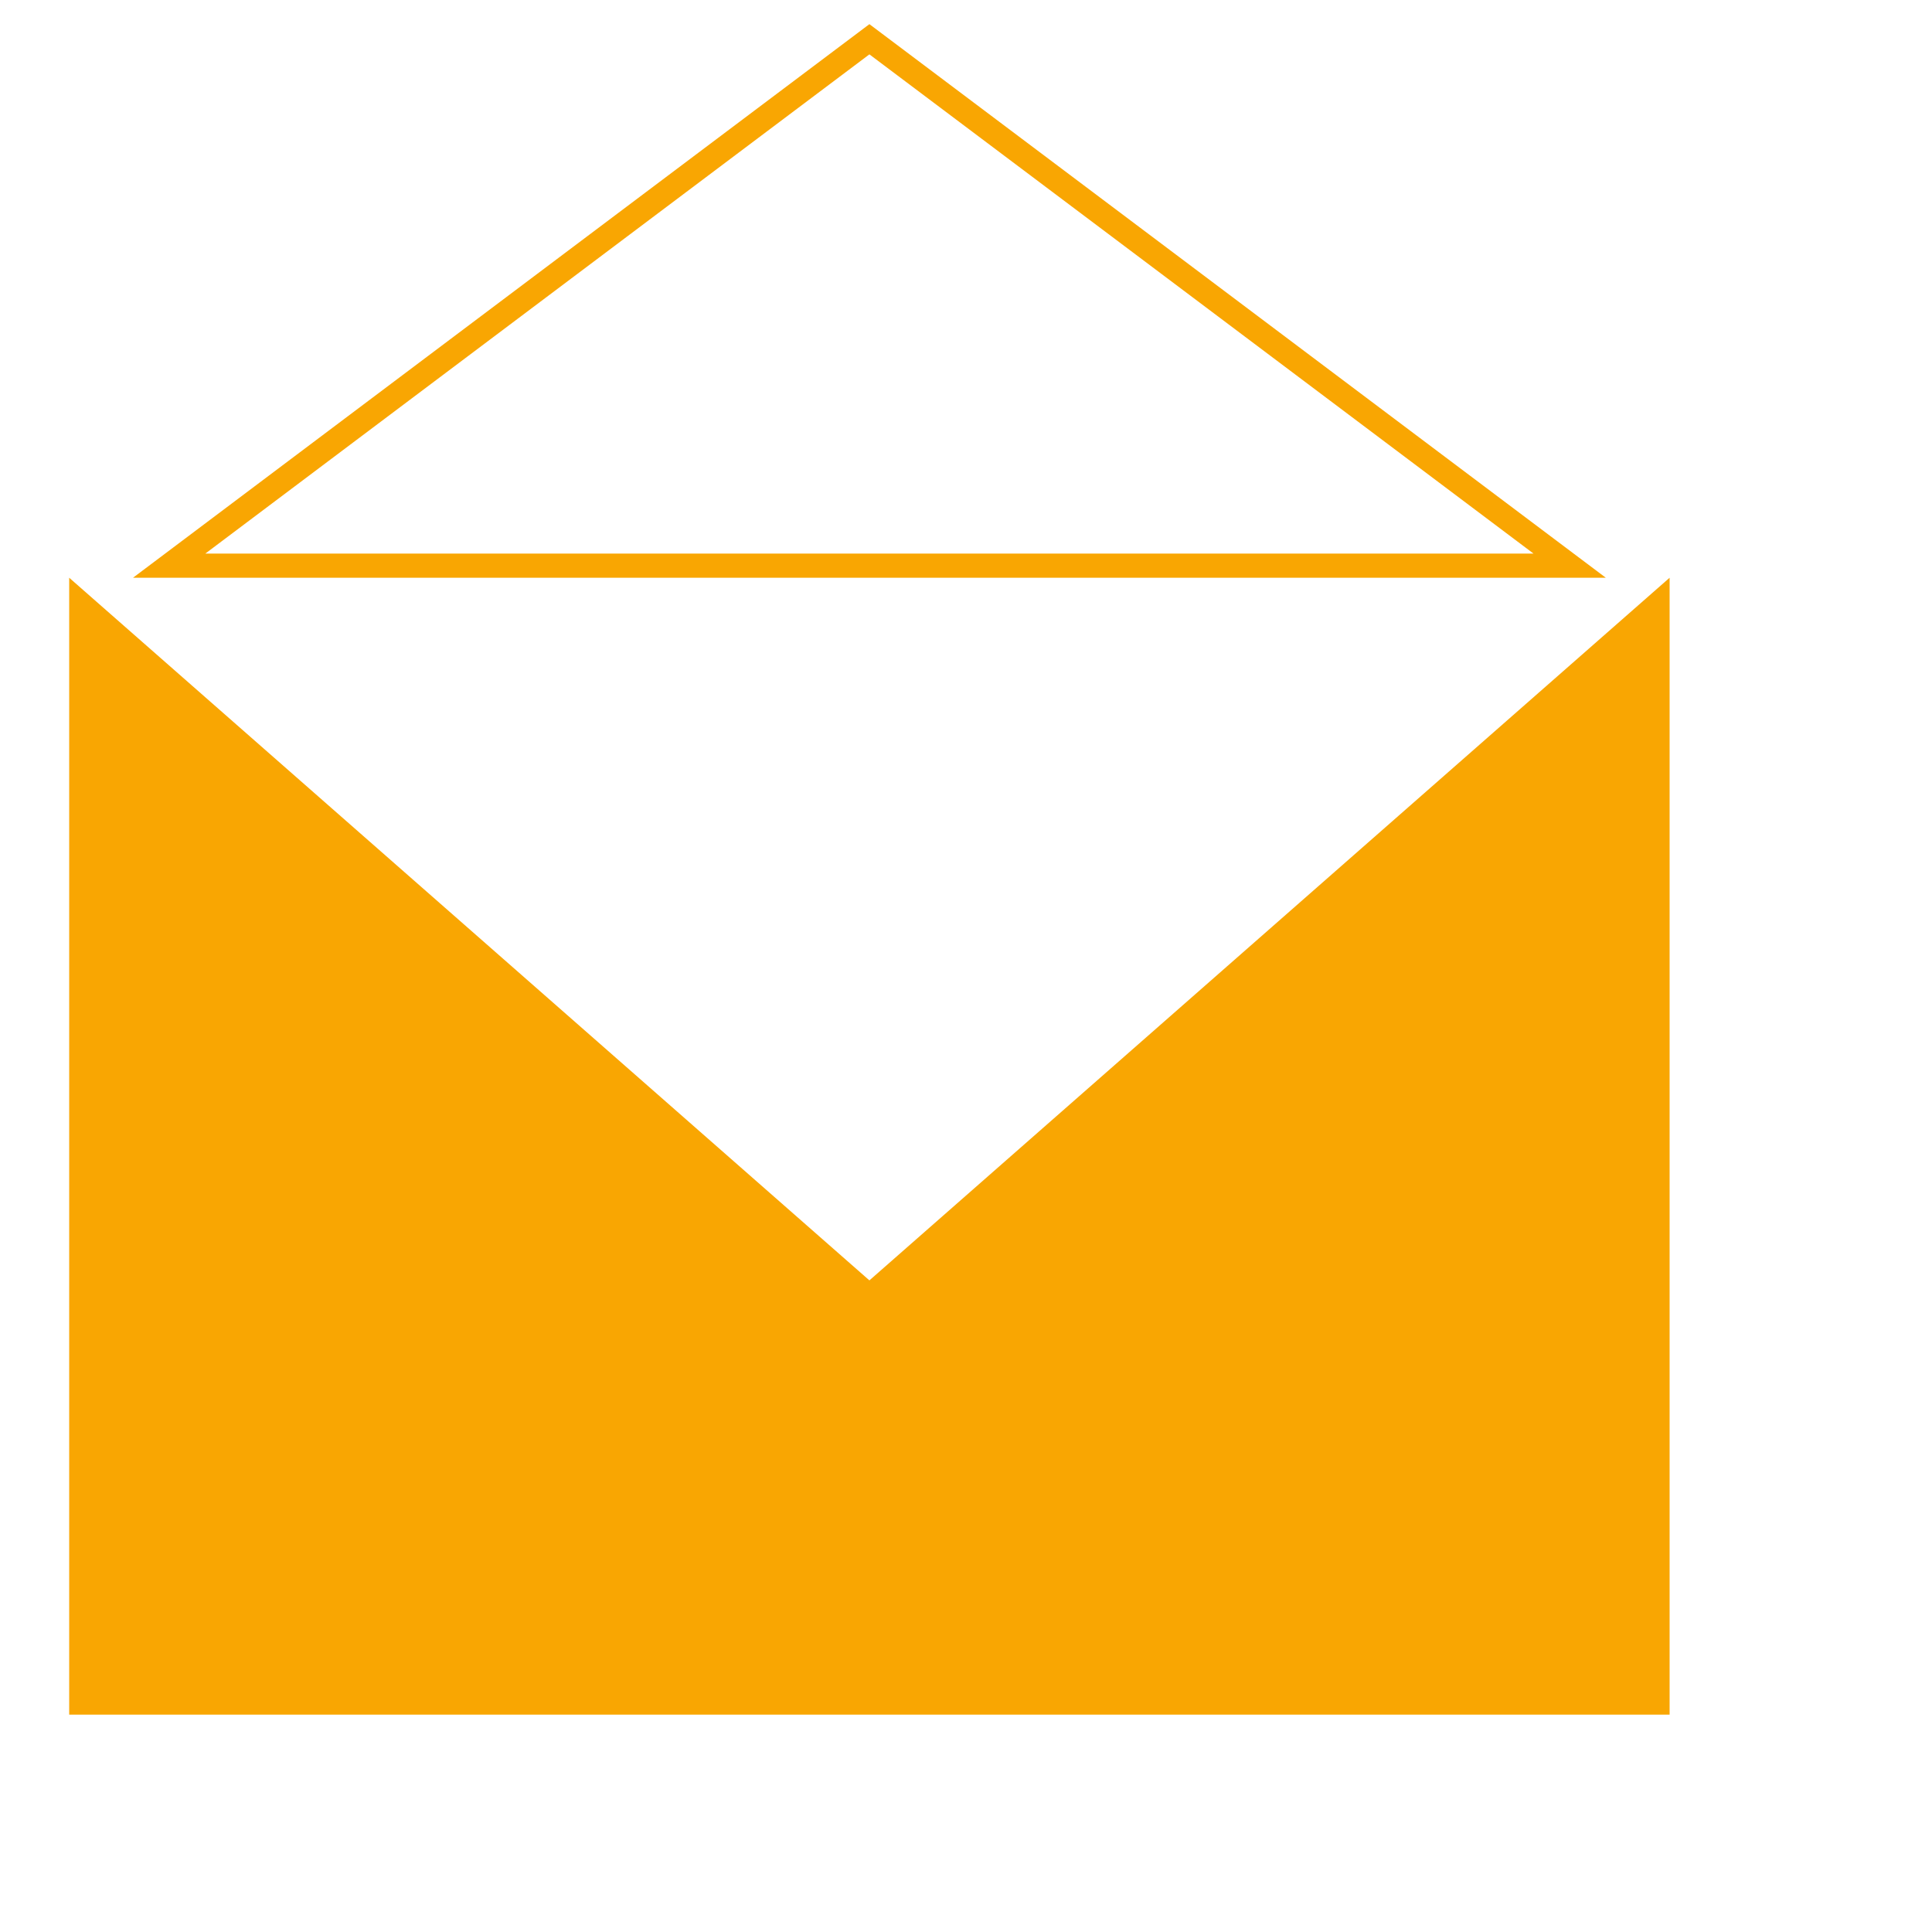 <svg xmlns="http://www.w3.org/2000/svg" width="24" height="24" fill="#f9a602">
    <g transform="scale(0.3)">
        <path d="M36 53.018L2.865 23.923V71h66.27V23.923L36 53.018zm0-50.767l27.5 20.672H8.502L36 2.251zM36 1L5.508 23.923h60.985L36 1z"/>
    </g>
</svg>